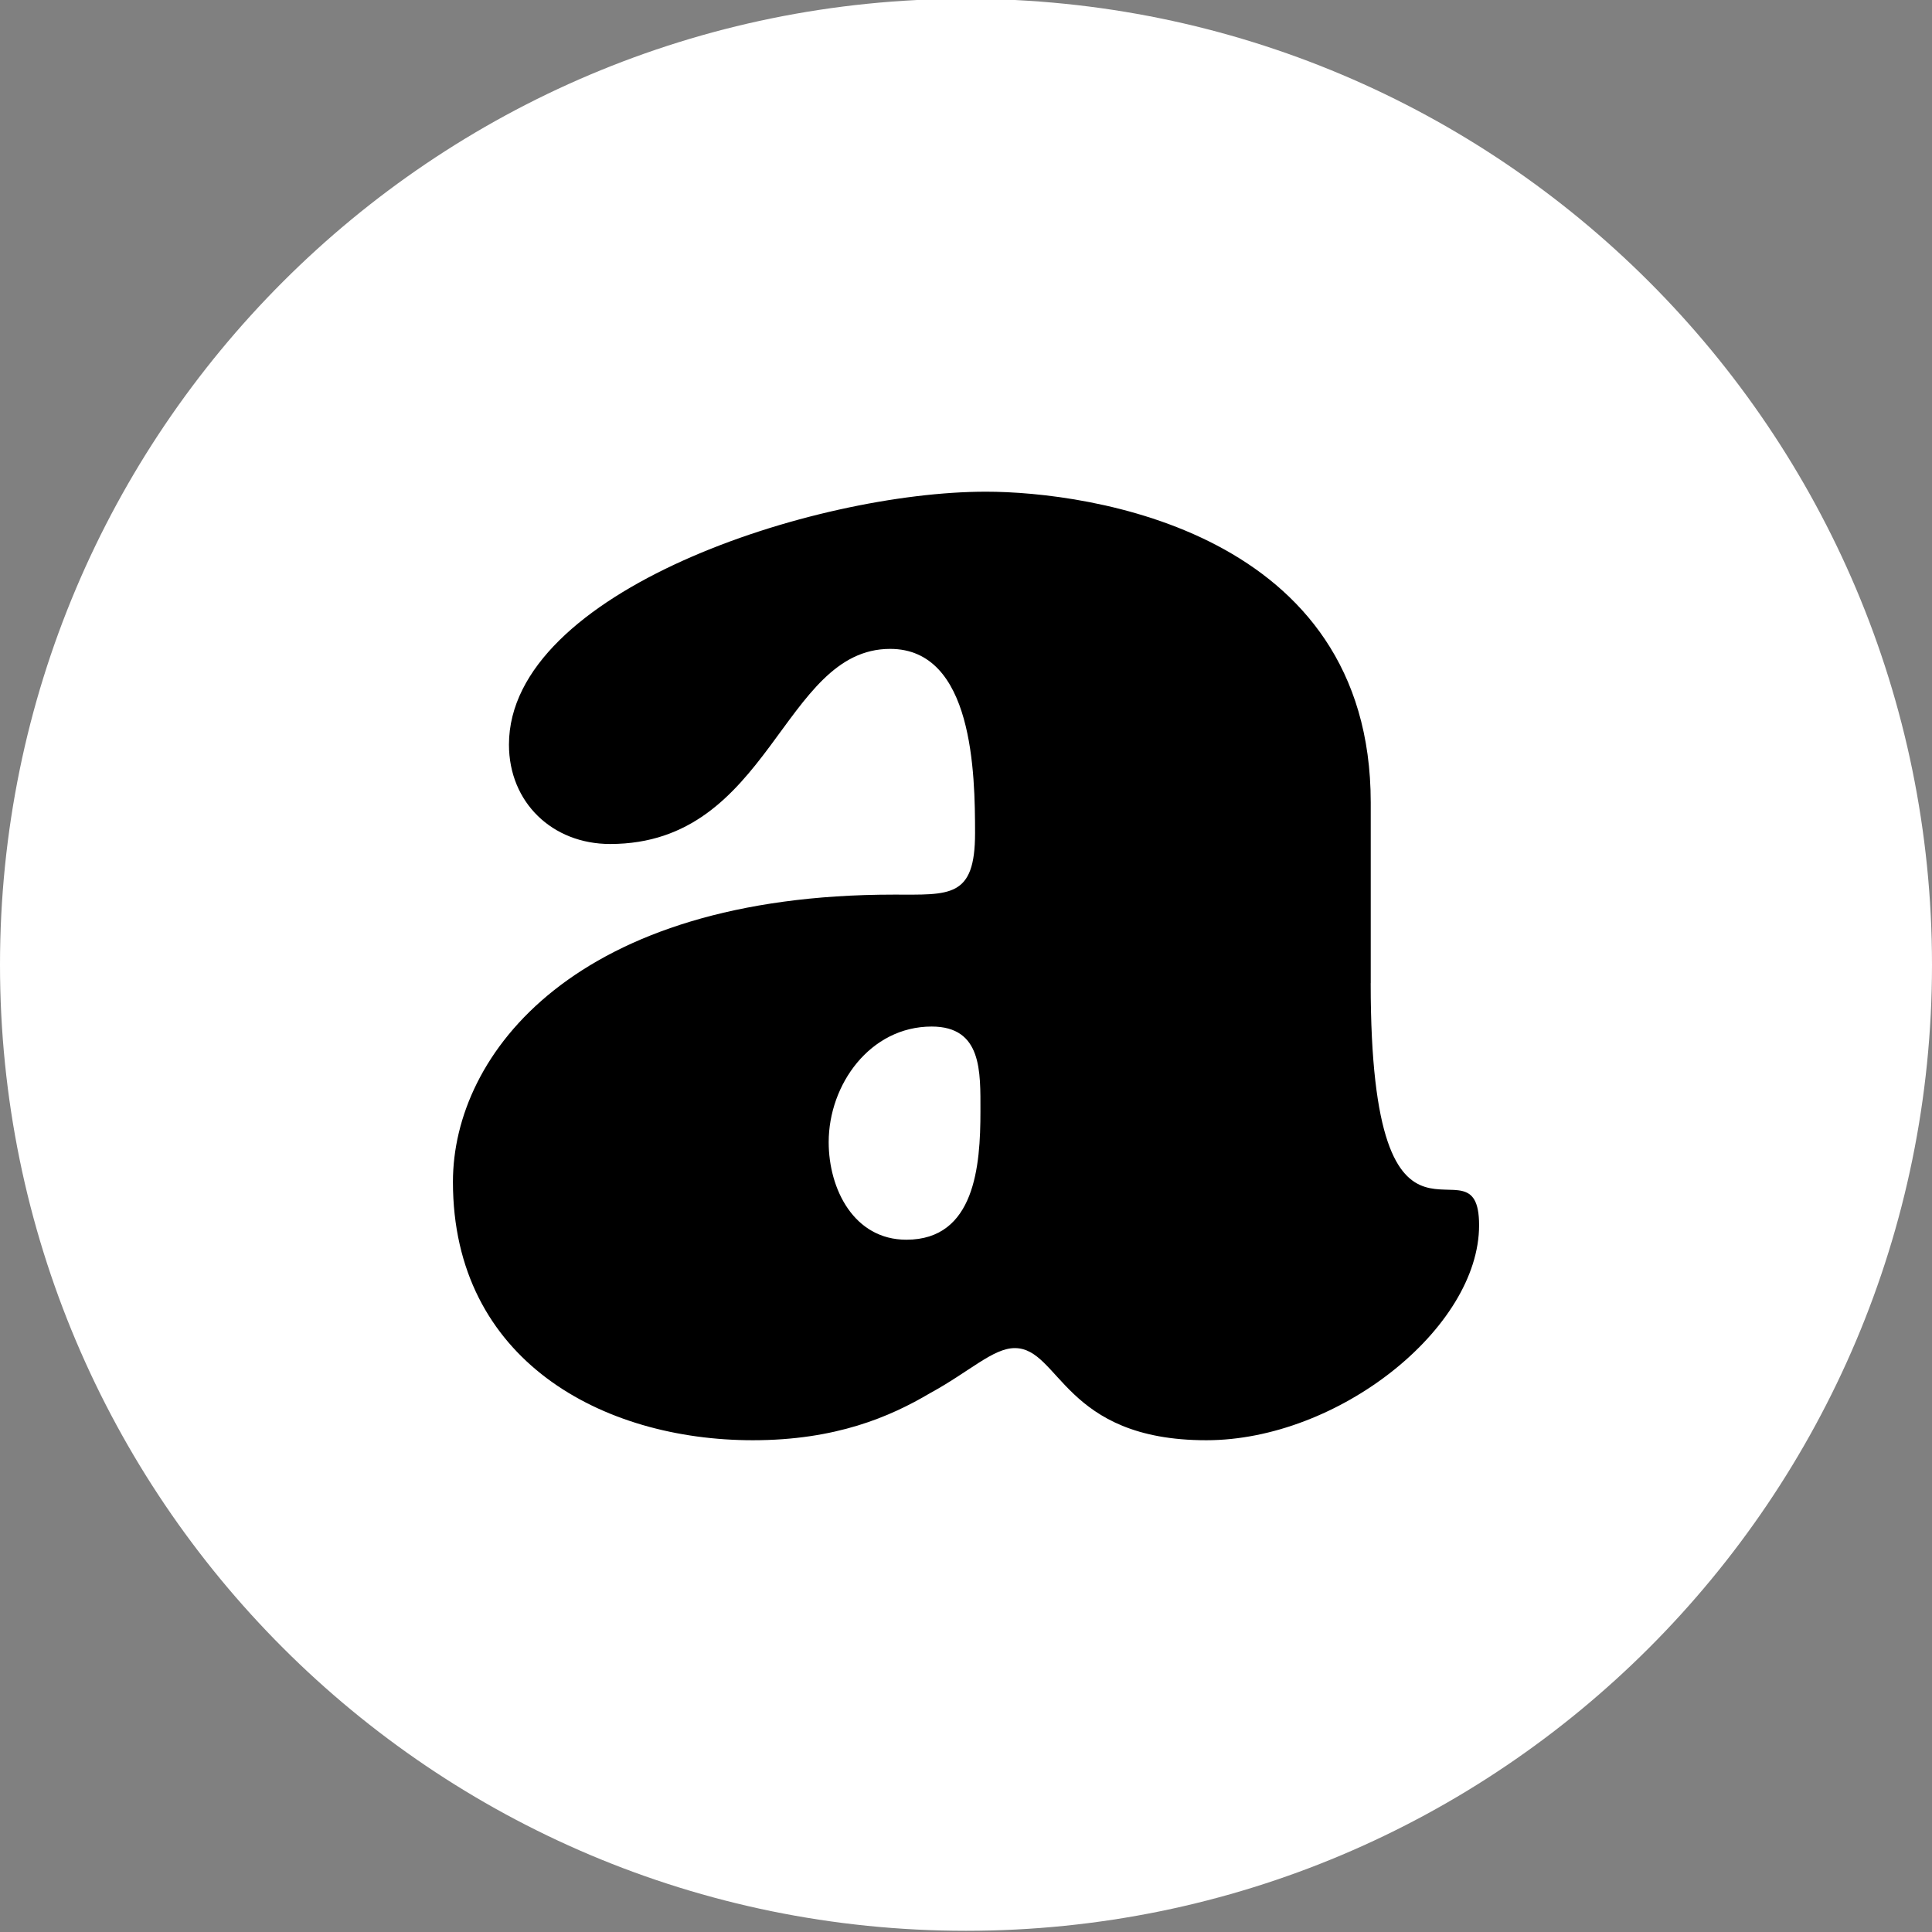 <?xml version="1.0" encoding="UTF-8"?>
<svg data-bbox="0 -0.5 800 800" viewBox="0 0 800 800" xmlns="http://www.w3.org/2000/svg" data-type="color">
    <rect x="0" y="0" width="800" height="800" fill="#808080" stroke="none"/>
    <g>
        <path fill="#ffffff" d="M800 399.5c0 220.914-179.086 400-400 400S0 620.414 0 399.5 179.086-.5 400-.5s400 179.086 400 400z" data-color="1"/>
        <path d="M567.57 407.11c0 131.66 44.89 59.85 44.89 100.24 0 42.64-58.35 89.02-112.96 89.02-59.1 0-60.6-38.15-79.3-38.15-8.98 0-18.7 9.73-35.16 18.7-16.46 9.73-38.9 19.45-73.31 19.45-62.09 0-124.18-32.92-124.18-106.98 0-53.11 50.87-118.95 182.54-118.95 23.19 0 33.66 1.5 33.66-25.44 0-24.69-.75-76.31-35.16-76.31-44.89 0-49.37 80.79-115.95 80.79-23.94 0-41.89-17.21-41.89-41.15 0-63.59 126.43-104.73 197.5-104.73 42.64 0 159.34 16.46 159.34 128.67v74.81Zm-224.43 65.83c0 19.45 10.47 40.4 32.17 40.4 28.43 0 30.67-30.67 30.67-53.11 0-16.46.75-35.16-20.2-35.16-25.44 0-42.64 23.94-42.64 47.88Z" fill="#000000" data-color="2"/>
    </g>
</svg>
